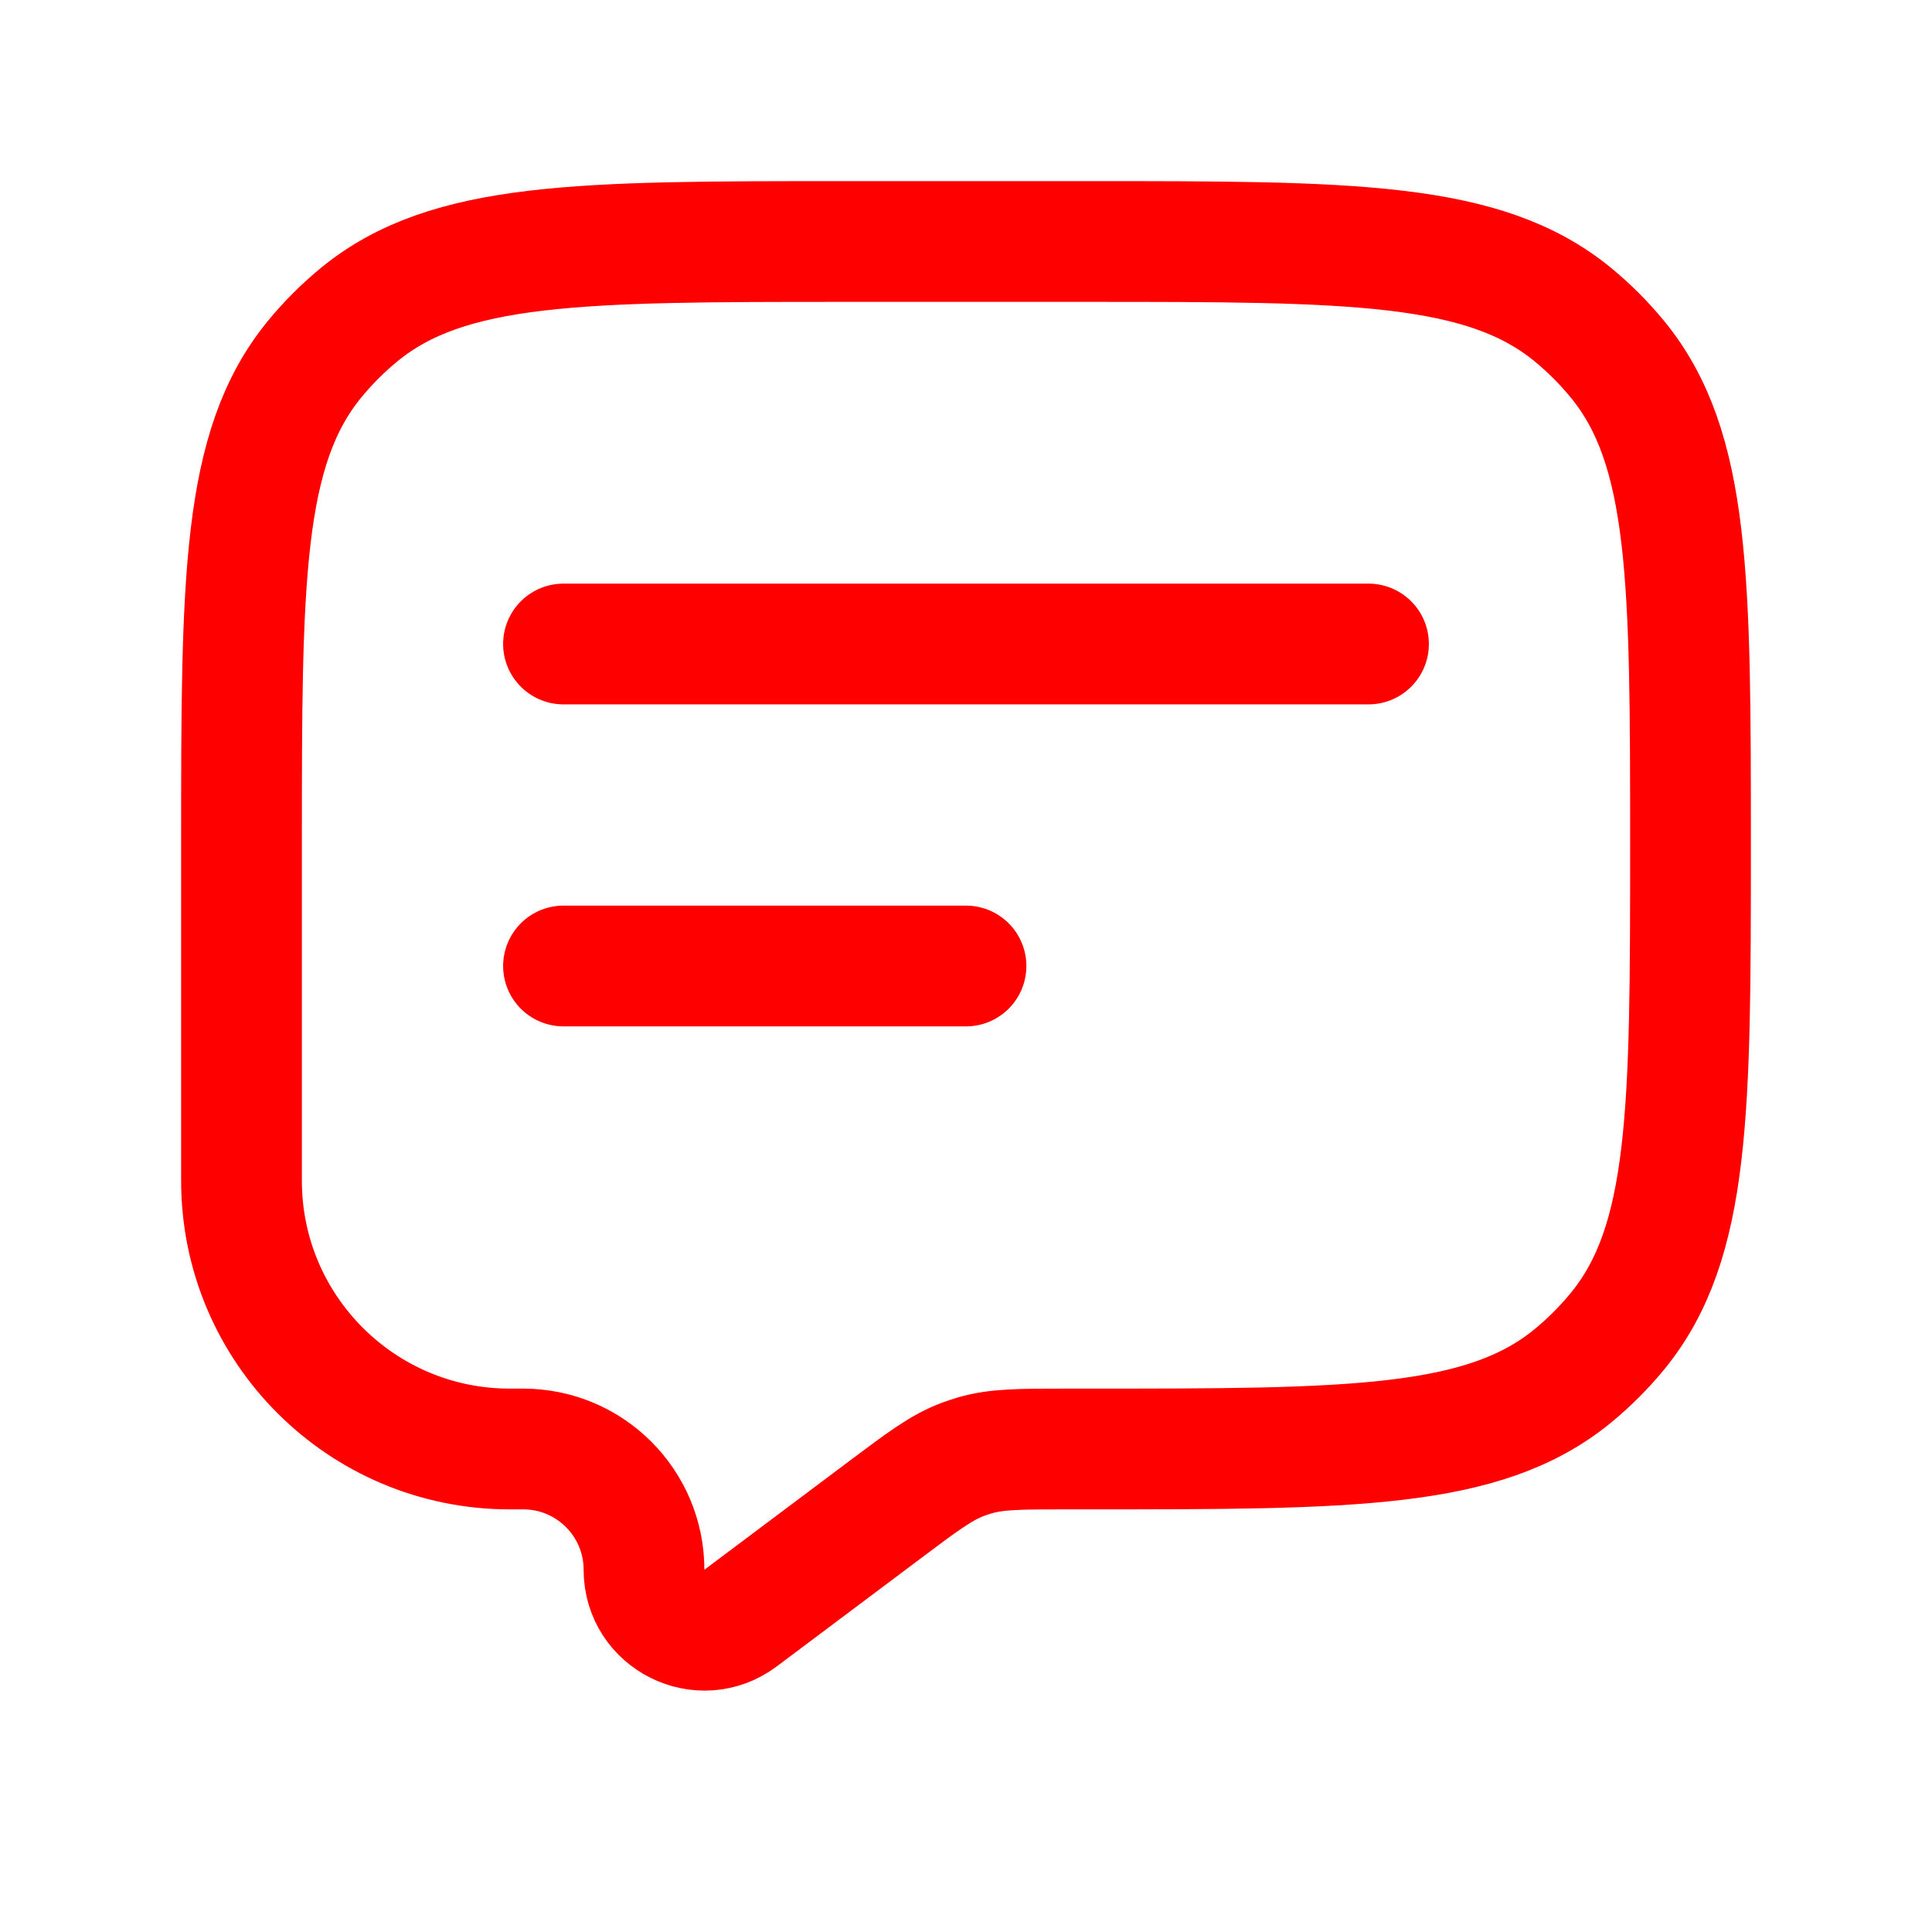 <svg width="40" height="40" viewBox="0 0 24 24" fill="none" xmlns="http://www.w3.org/2000/svg">
<path d="M13.5 3H10.5C7.213 3 5.569 3 4.462 3.908C4.26 4.074 4.074 4.26 3.908 4.462C3 5.569 3 7.213 3 10.5V14.667C3 16.508 4.492 18 6.333 18H6.5C7.328 18 8 18.672 8 19.5C8 20.118 8.706 20.471 9.2 20.1L11 18.75C11.462 18.403 11.693 18.23 11.958 18.13C12.009 18.111 12.059 18.094 12.111 18.079C12.383 18 12.672 18 13.25 18H13.5C16.788 18 18.431 18 19.538 17.092C19.74 16.926 19.926 16.74 20.092 16.538C21 15.431 21 13.787 21 10.5C21 7.213 21 5.569 20.092 4.462C19.926 4.26 19.74 4.074 19.538 3.908C18.431 3 16.788 3 13.5 3Z" stroke="#ff0000" stroke-width="1.5" class="my-path"/>
<path d="M7 8H17" stroke="#ff0000" stroke-width="1.5" stroke-linecap="round" class="my-path"/>
<path d="M7 12H12" stroke="#ff0000" stroke-width="1.5" stroke-linecap="round" class="my-path"/>
</svg>